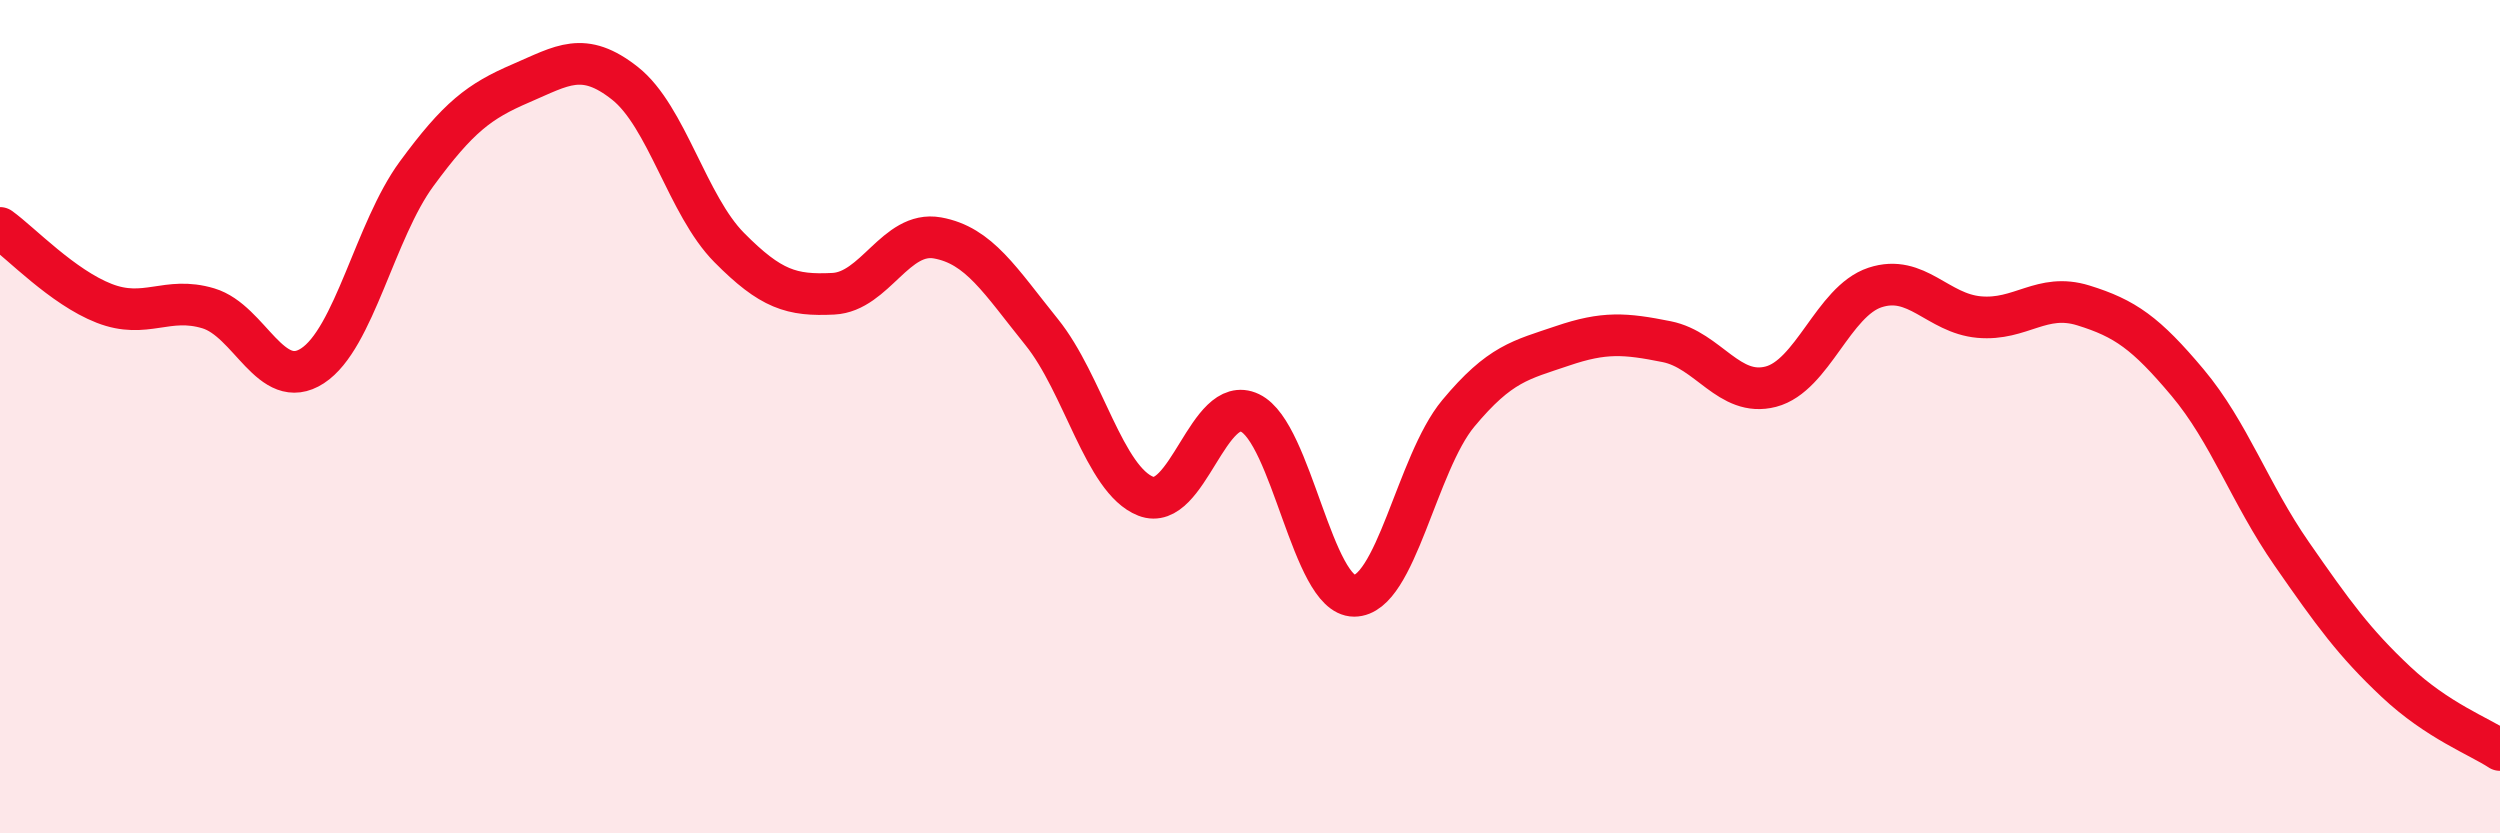 
    <svg width="60" height="20" viewBox="0 0 60 20" xmlns="http://www.w3.org/2000/svg">
      <path
        d="M 0,5.47 C 0.5,5.83 1.5,6.89 2.5,7.28 C 3.5,7.67 4,7.1 5,7.4 C 6,7.7 6.5,9.43 7.5,8.78 C 8.5,8.13 9,5.53 10,4.17 C 11,2.81 11.5,2.43 12.5,2 C 13.5,1.57 14,1.21 15,2 C 16,2.79 16.5,4.93 17.5,5.94 C 18.5,6.95 19,7.1 20,7.05 C 21,7 21.5,5.53 22.5,5.71 C 23.5,5.89 24,6.73 25,7.97 C 26,9.21 26.5,11.52 27.5,11.91 C 28.5,12.3 29,9.43 30,9.91 C 31,10.39 31.5,14.3 32.5,14.3 C 33.5,14.3 34,11.12 35,9.92 C 36,8.72 36.5,8.64 37.5,8.3 C 38.5,7.96 39,8 40,8.2 C 41,8.4 41.5,9.54 42.5,9.28 C 43.5,9.02 44,7.23 45,6.9 C 46,6.57 46.5,7.52 47.5,7.61 C 48.5,7.7 49,7.02 50,7.33 C 51,7.64 51.5,7.99 52.5,9.18 C 53.5,10.37 54,11.85 55,13.29 C 56,14.73 56.5,15.42 57.5,16.36 C 58.5,17.3 59.5,17.67 60,18L60 20L0 20Z"
        fill="#EB0A25"
        opacity="0.1"
        stroke-linecap="round"
        stroke-linejoin="round"
      />
      <path
        d="M 0,5.47 C 0.5,5.83 1.5,6.89 2.5,7.28 C 3.5,7.67 4,7.1 5,7.4 C 6,7.7 6.5,9.43 7.5,8.78 C 8.5,8.13 9,5.53 10,4.17 C 11,2.81 11.5,2.43 12.5,2 C 13.5,1.57 14,1.21 15,2 C 16,2.79 16.5,4.93 17.5,5.94 C 18.5,6.95 19,7.1 20,7.05 C 21,7 21.5,5.53 22.5,5.71 C 23.5,5.89 24,6.73 25,7.97 C 26,9.21 26.5,11.52 27.5,11.91 C 28.5,12.3 29,9.43 30,9.91 C 31,10.39 31.5,14.3 32.5,14.3 C 33.5,14.3 34,11.12 35,9.92 C 36,8.72 36.5,8.64 37.5,8.3 C 38.5,7.96 39,8 40,8.2 C 41,8.4 41.5,9.54 42.5,9.28 C 43.5,9.02 44,7.23 45,6.9 C 46,6.57 46.5,7.52 47.5,7.61 C 48.5,7.7 49,7.02 50,7.33 C 51,7.64 51.5,7.99 52.5,9.18 C 53.5,10.37 54,11.85 55,13.29 C 56,14.73 56.5,15.42 57.5,16.36 C 58.5,17.3 59.5,17.67 60,18"
        stroke="#EB0A25"
        stroke-width="1"
        fill="none"
        stroke-linecap="round"
        stroke-linejoin="round"
      />
    </svg>
  
